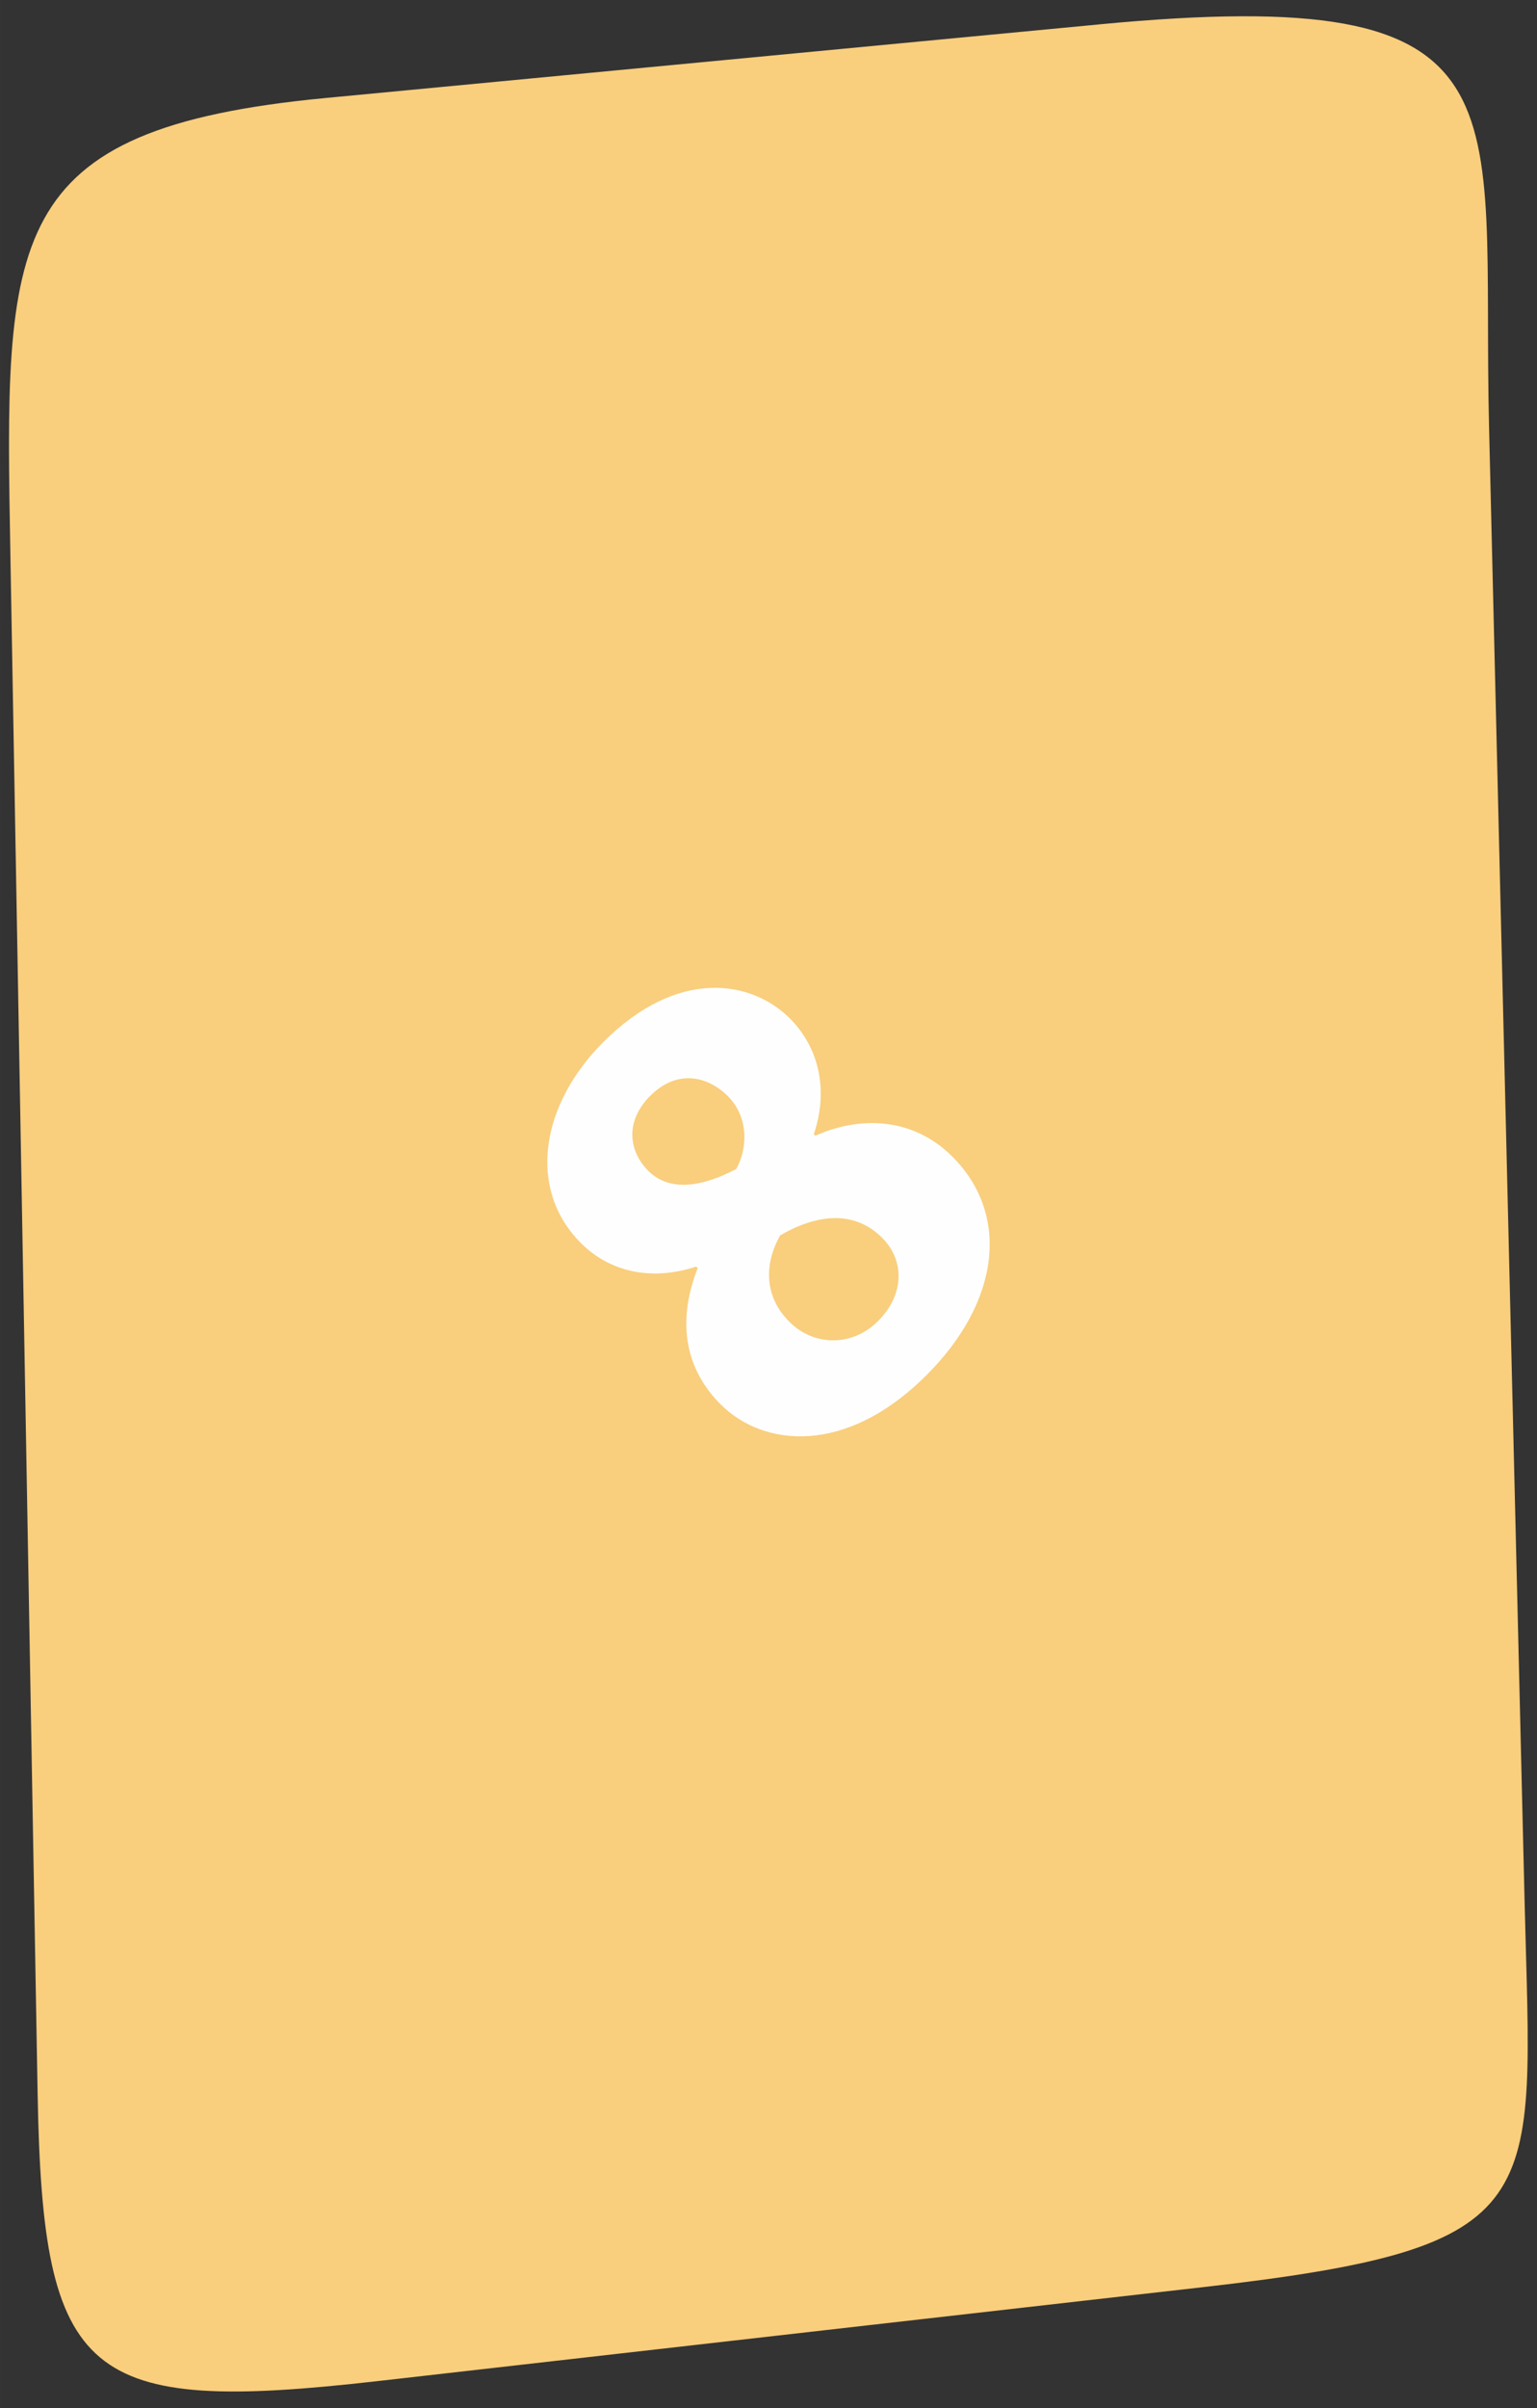 <?xml version="1.0" encoding="UTF-8"?> <svg xmlns="http://www.w3.org/2000/svg" xmlns:xlink="http://www.w3.org/1999/xlink" version="1.1" width="53" height="83" viewBox="0,0,163.469,256"><rect x="0" y="0" width="163.469" height="256" fill="#333333" stroke="none"/><g fill="none" fill-rule="none" stroke="none" stroke-width="1" stroke-linecap="butt" stroke-linejoin="miter" stroke-miterlimit="10" stroke-dasharray="" stroke-dashoffset="0" font-family="none" font-weight="none" font-size="none" text-anchor="none" style="mix-blend-mode: normal"><g transform="translate(-0.001,0) scale(1,1)"><g><g transform="translate(-0.001,-0) scale(1,1)"><g><g transform="translate(0.154,1.3) scale(3.084,3.084)"><path d="M37.855,0.42l-26.677,2.537c-11.195,1.065 -11.063,4.794 -10.869,15.755l0.939,53.045c0.175,9.874 1.649,11.047 11.722,9.902l28.424,-3.234c12.141,-1.381 11.387,-2.837 11.136,-13.235l-1.227,-50.88c-0.273,-11.304 1.656,-15.328 -13.449,-13.891z" fill="#f9ce7d" fill-rule="evenodd"></path><path d="M24.011,43.292c-0.673,1.717 -0.522,3.383 0.791,4.696c1.481,1.481 4.326,1.768 7.104,-1.01c2.542,-2.542 2.879,-5.538 0.892,-7.525c-1.414,-1.414 -3.266,-1.38 -4.73,-0.724l-0.051,-0.051c0.539,-1.616 0.118,-3.047 -0.825,-3.99c-1.33,-1.33 -3.872,-1.751 -6.431,0.808c-2.188,2.188 -2.626,5.084 -0.774,6.936c0.96,0.96 2.373,1.33 3.973,0.808zM30.24,45.11c-0.96,0.96 -2.306,0.825 -3.081,0.017c-0.791,-0.791 -0.909,-1.885 -0.303,-2.963c1.279,-0.741 2.559,-0.875 3.518,0.084c0.774,0.774 0.774,1.953 -0.135,2.862zM22.379,37.35c0.943,-0.943 2.003,-0.657 2.676,0.017c0.69,0.69 0.707,1.751 0.286,2.508c-1.145,0.606 -2.289,0.808 -3.03,0.067c-0.69,-0.69 -0.808,-1.717 0.067,-2.592z" fill="#fefefe" fill-rule="nonzero"></path></g></g></g></g></g></g></svg> 